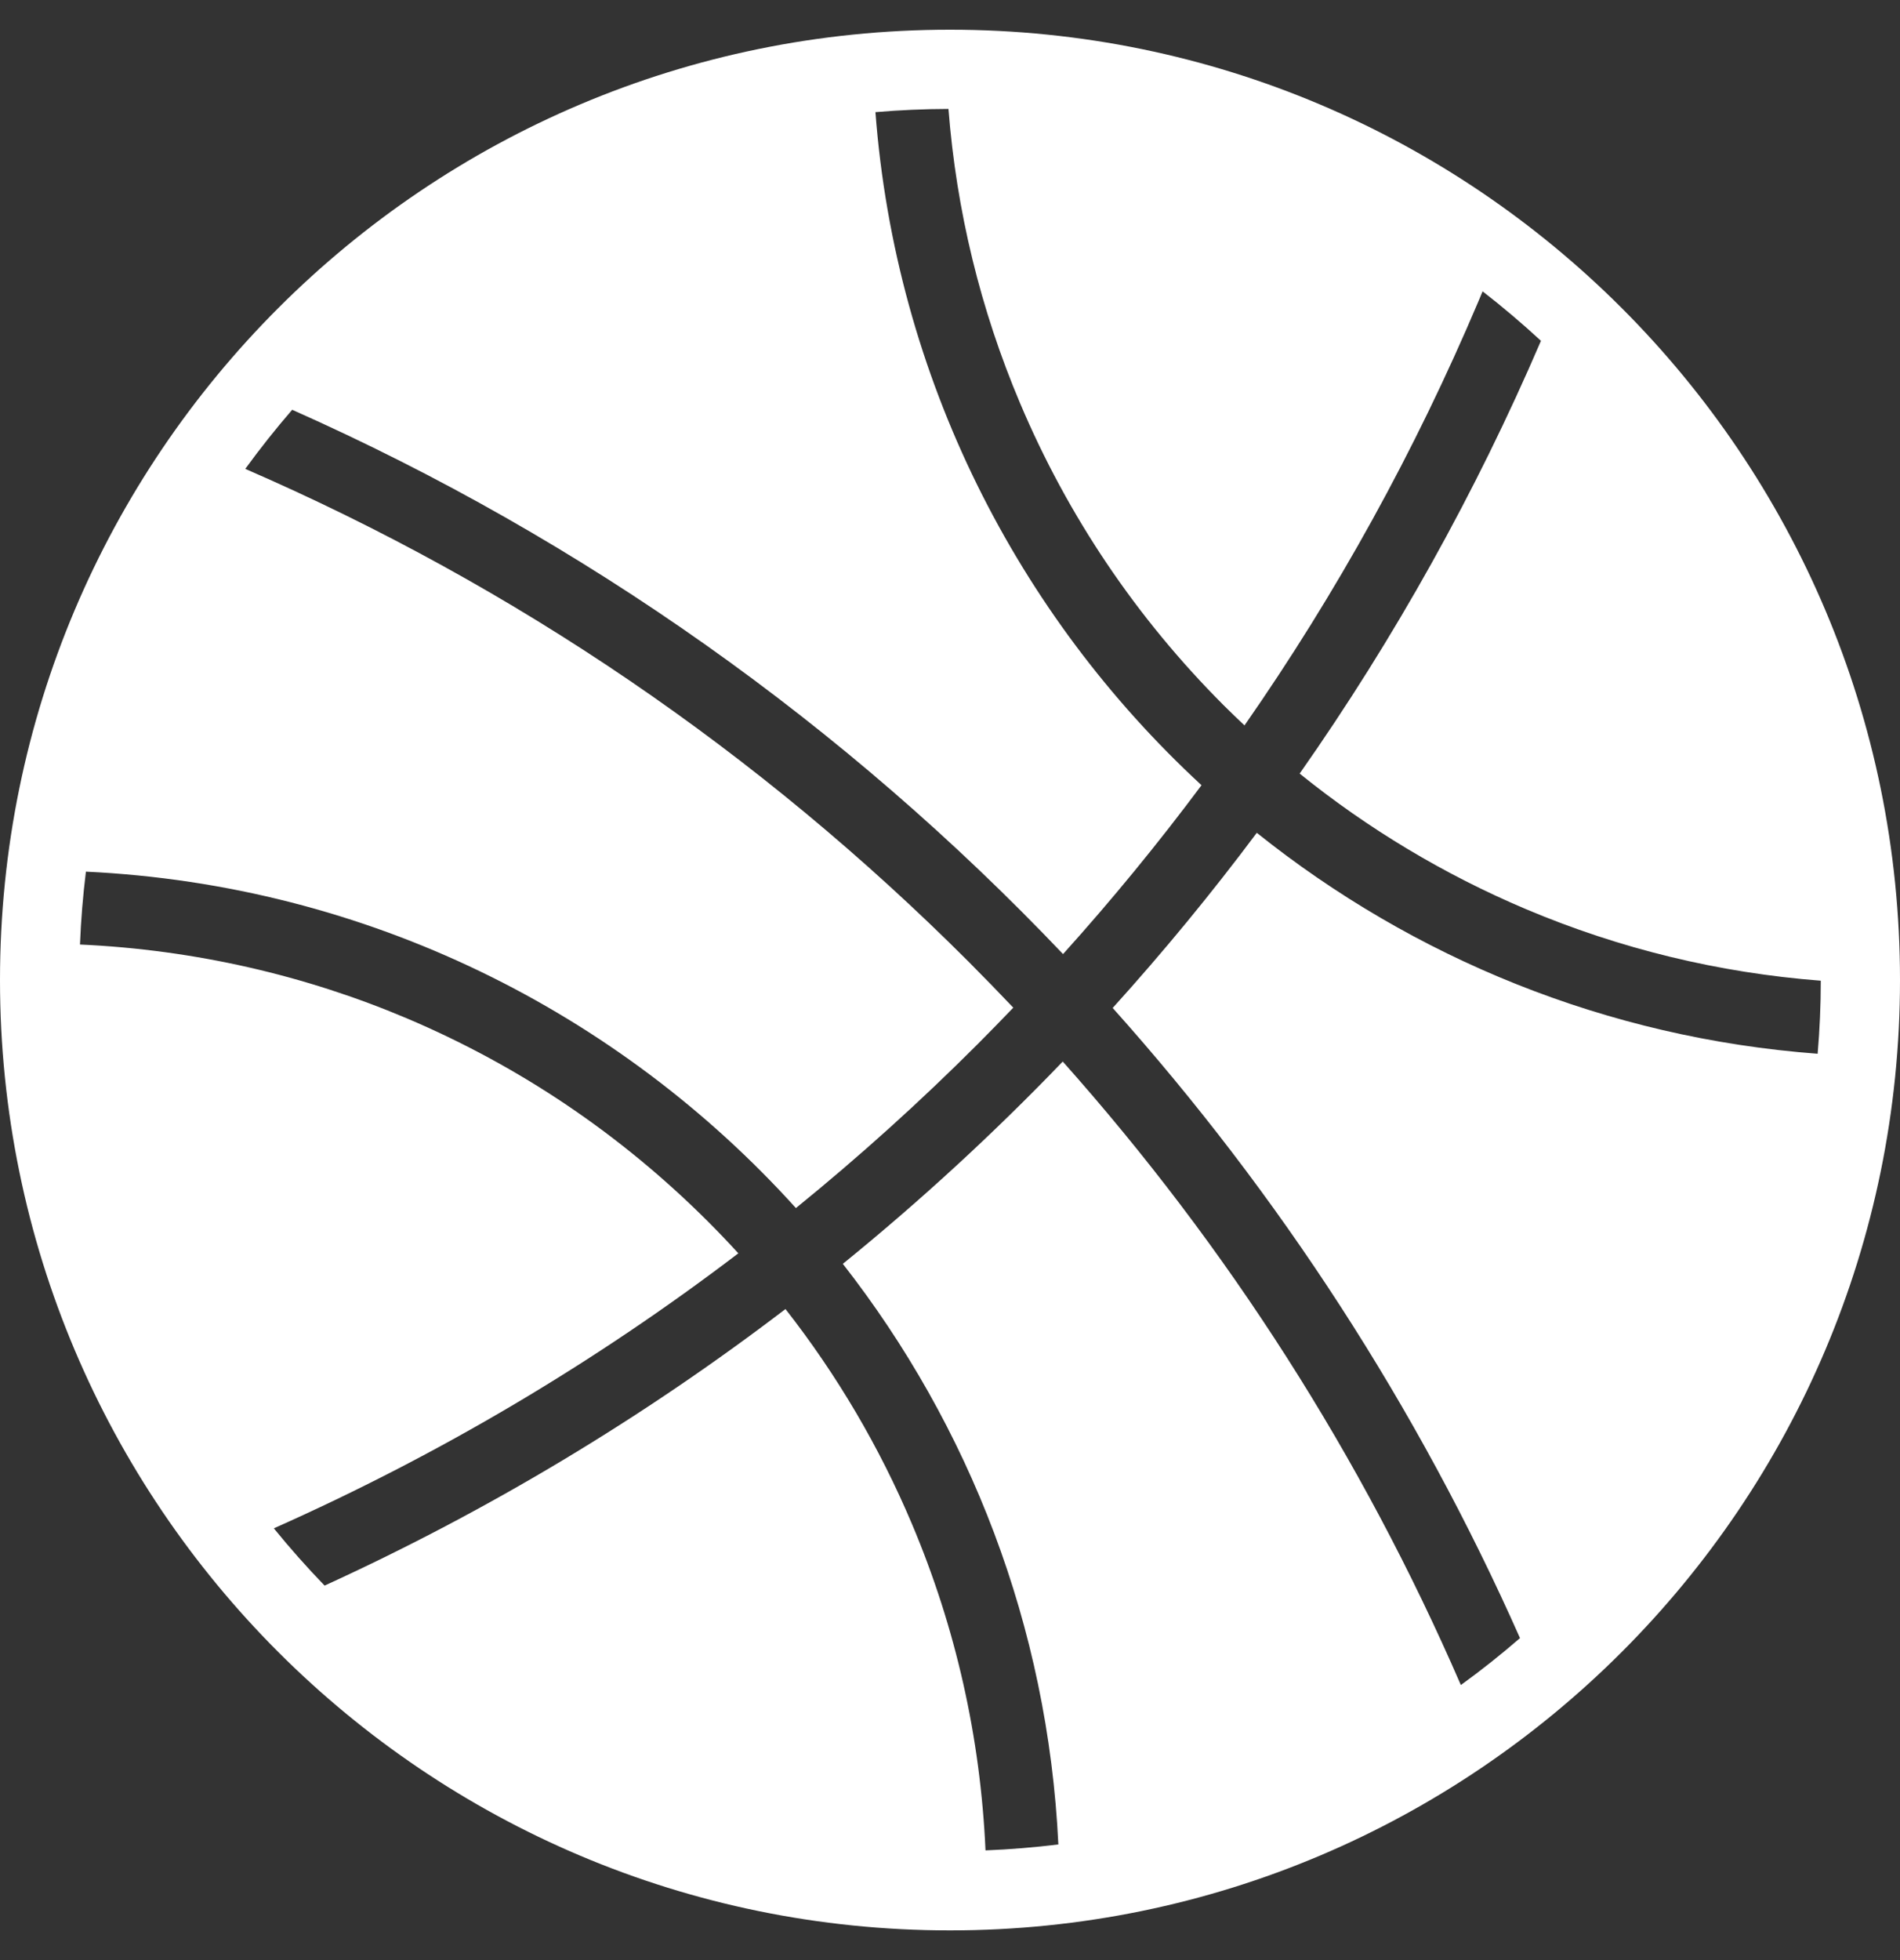 <?xml version="1.0" encoding="UTF-8"?> <svg xmlns="http://www.w3.org/2000/svg" width="32" height="33" viewBox="0 0 32 33" fill="none"><rect x="0" y="0" width="32" height="33" fill="#333333" stroke="none"/><g clip-path="url(#clip0_368_3094)"><path d="M16 0.5C7.164 0.5 0 7.664 0 16.5C0 25.336 7.164 32.5 16 32.5C24.836 32.5 32 25.335 32 16.5C32 7.664 24.836 0.5 16 0.5ZM25.6 27.579C25.279 27.857 24.947 28.121 24.604 28.369C22.935 24.522 20.686 21.001 17.899 17.872C16.735 19.083 15.498 20.22 14.195 21.278C16.322 23.999 17.65 27.375 17.825 31.053C17.417 31.103 17.008 31.137 16.598 31.153C16.513 29.251 16.098 27.405 15.359 25.657C14.812 24.362 14.096 23.146 13.229 22.039C10.824 23.875 8.22 25.437 5.467 26.695C5.168 26.386 4.883 26.064 4.612 25.731C7.403 24.49 10.019 22.941 12.435 21.101C12.271 20.921 12.102 20.744 11.929 20.571C10.459 19.101 8.748 17.947 6.843 17.141C5.149 16.425 3.288 15.99 1.347 15.902C1.363 15.489 1.397 15.079 1.447 14.675C6.187 14.9 10.425 17.04 13.405 20.339C14.472 19.473 15.493 18.552 16.465 17.58C16.667 17.377 16.867 17.172 17.066 16.965C16.817 16.703 16.566 16.445 16.311 16.189C12.781 12.659 8.685 9.87 4.131 7.894C4.38 7.552 4.644 7.219 4.921 6.899C9.841 9.083 14.245 12.215 17.904 16.063C18.725 15.152 19.503 14.203 20.236 13.22C17.132 10.353 15.085 6.359 14.744 1.888C15.153 1.853 15.564 1.835 15.974 1.834C16.108 3.545 16.511 5.206 17.18 6.788C17.986 8.693 19.14 10.404 20.609 11.874C20.725 11.989 20.842 12.102 20.96 12.213C22.516 9.98 23.835 7.59 24.905 5.061C24.927 5.009 24.948 4.957 24.97 4.905C25.309 5.168 25.637 5.446 25.953 5.738C24.852 8.3 23.491 10.742 21.889 13.024C23.045 13.958 24.327 14.725 25.695 15.304C27.282 15.975 28.95 16.379 30.666 16.511C30.666 16.922 30.648 17.332 30.613 17.741C27.053 17.474 23.796 16.125 21.167 14.021C20.404 15.042 19.594 16.026 18.74 16.97C21.546 20.106 23.87 23.681 25.6 27.579Z" fill="white"></path></g><defs><clipPath id="clip0_368_3094"><rect width="32" height="32" fill="white" transform="translate(0 0.5)"></rect></clipPath></defs></svg> 